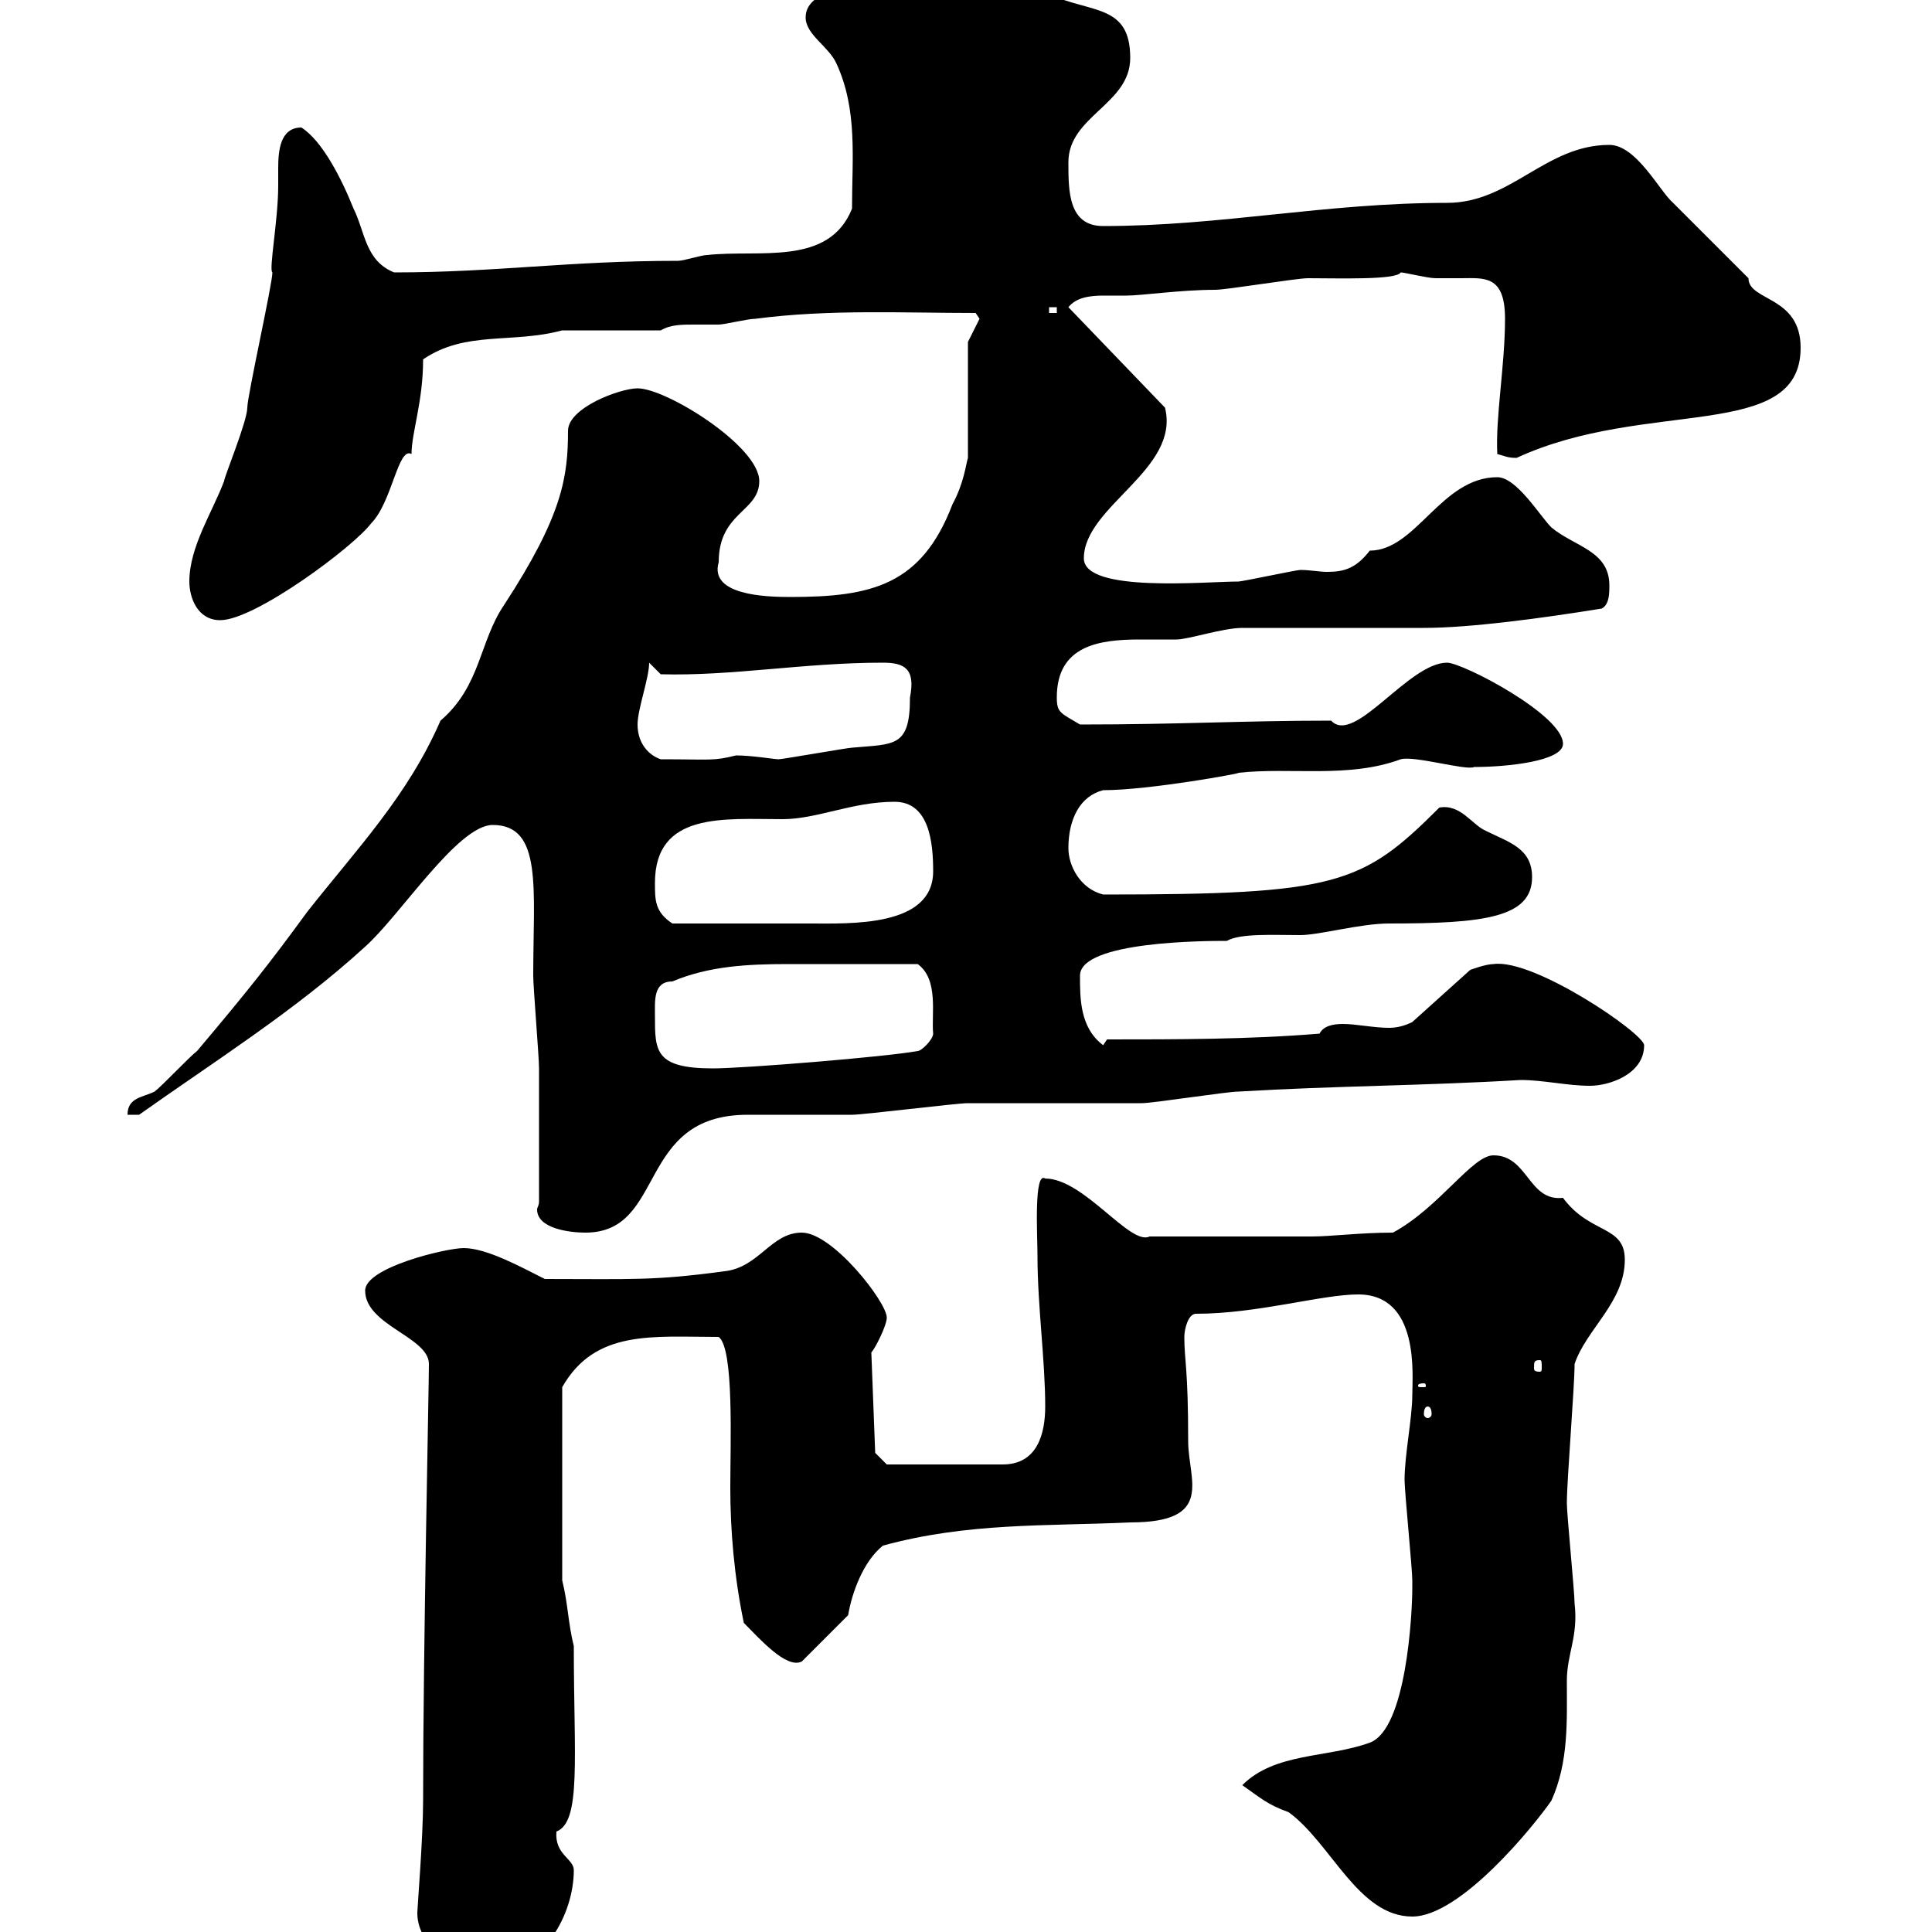 <svg xmlns="http://www.w3.org/2000/svg" xmlns:xlink="http://www.w3.org/1999/xlink" width="300" height="300"><path d="M64.80 297C64.80 303.30 72.60 306 76.50 306C84.30 306 89.10 297.30 89.10 290.40C89.10 288.60 86.10 288 86.40 284.40C90.30 282.90 89.10 273 89.10 255.60C88.20 252 88.20 249 87.30 245.40L87.30 215.40C92.40 206.40 101.40 207.60 111.60 207.60C114 209.40 113.40 224.10 113.40 231C113.40 237.60 114 244.80 115.50 252C117.90 254.40 122.10 259.20 124.50 258L131.70 250.80C132.30 247.20 134.10 242.40 137.10 240C150.30 236.40 162.30 237 175.50 236.40C188.70 236.40 184.50 229.80 184.50 223.80C184.50 212.40 183.90 211.20 183.90 207.60C183.90 206.40 184.50 204 185.70 204C195.30 204 205.20 201 210.90 201C220.50 201 219.30 213.60 219.30 216.60C219.30 220.20 218.10 225.90 218.10 229.80C218.10 231.60 219.30 243.60 219.30 245.40C219.30 245.40 219.30 245.40 219.30 246.60C219.30 250.50 218.40 268.50 212.70 270.60C206.10 273 198 272.10 192.90 277.20C195.90 279.30 196.80 280.20 200.10 281.40C206.70 286.20 210.90 297.60 219.30 297.60C226.80 297.60 238.20 283.50 240.90 279.60C243.60 273.60 243.30 267.30 243.30 261C243.30 256.80 245.10 254.10 244.50 249C244.50 247.20 243.30 235.20 243.30 233.40C243.30 229.80 244.50 215.40 244.50 211.80C246.30 206.40 252.30 202.20 252.30 195.60C252.30 190.20 246.90 191.70 242.70 186C237.30 186.60 237.30 179.40 231.90 179.40C228.60 179.40 223.50 187.50 216.30 191.40C211.20 191.40 206.70 192 203.70 192L178.50 192C175.50 193.50 168.30 183 162.30 183C160.50 181.80 161.10 192 161.10 195C161.10 202.80 162.30 211.20 162.30 218.40C162.30 222.60 161.10 227.40 155.70 227.40L137.70 227.40L135.90 225.60L135.30 210C135.90 209.40 137.70 205.80 137.70 204.60C137.70 202.20 129.30 191.40 124.50 191.40C119.70 191.40 117.90 196.80 112.50 197.40C101.40 198.90 98.10 198.60 84.60 198.60C81 196.80 75.60 193.80 72 193.80C69.30 193.80 56.70 196.80 56.70 200.40C56.70 205.80 66.60 207.60 66.60 211.80C66.60 215.40 65.70 256.20 65.70 279.60C65.70 285.30 64.80 296.40 64.80 297ZM221.70 218.40C222 218.40 222.30 218.70 222.30 219.60C222.30 219.90 222 220.20 221.70 220.20C221.40 220.20 221.10 219.90 221.10 219.60C221.10 218.70 221.40 218.40 221.70 218.40ZM221.10 214.80C221.40 214.80 221.40 215.10 221.40 215.10C221.40 215.40 221.40 215.40 221.10 215.40C220.20 215.40 220.20 215.40 220.20 215.10C220.20 215.10 220.20 214.80 221.10 214.80ZM239.10 211.20C239.40 211.20 239.40 211.50 239.40 212.40C239.40 212.70 239.40 213 239.10 213C238.20 213 238.20 212.70 238.20 212.40C238.20 211.50 238.20 211.20 239.10 211.20ZM83.70 186.60C83.70 187.20 83.40 187.50 83.40 187.80C83.40 190.80 88.50 191.40 90.90 191.40C103.50 191.40 98.70 173.10 116.10 173.10C117.90 173.10 130.50 173.10 132.30 173.10C134.10 173.10 148.50 171.30 150.30 171.30C153.30 171.30 174.90 171.30 177.30 171.30C179.10 171.30 190.50 169.50 192.30 169.50C207.30 168.60 221.10 168.60 236.10 167.70C239.70 167.70 243.30 168.60 246.90 168.60C249.90 168.60 255.30 166.80 255.30 162.30C255.30 160.50 238.20 148.80 231.90 149.70C230.70 149.70 228.30 150.60 228.30 150.60L219.30 158.70C218.10 159.30 216.90 159.60 215.70 159.60C213.30 159.60 210.60 159 208.50 159C207 159 205.50 159.30 204.90 160.50C194.10 161.40 182.70 161.40 171.90 161.40L171.30 162.30C167.70 159.60 167.70 155.10 167.70 151.50C167.70 146.10 187.50 146.10 190.50 146.10C192.60 144.90 197.70 145.20 201.90 145.20C204.90 145.20 211.20 143.40 215.70 143.40C230.40 143.40 237.90 142.50 237.90 136.20C237.90 131.70 234.30 130.80 230.70 129C228.60 128.10 226.80 124.80 223.50 125.40C211.50 137.40 207.60 138.90 171.30 138.90C167.70 138 165.90 134.40 165.90 131.70C165.90 127.20 167.70 123.60 171.30 122.70C178.50 122.70 193.20 120 192.30 120C200.40 119.10 209.40 120.90 217.50 117.90C219.60 117.30 227.70 119.70 228.90 119.10C234 119.10 242.70 118.20 242.70 115.50C242.70 111 227.10 102.90 224.70 102.90C218.70 102.90 210.30 115.80 206.70 111.90C192.90 111.90 183.30 112.50 167.70 112.50C164.70 110.70 164.10 110.70 164.10 108.30C164.10 100.20 170.70 99.30 177 99.30C179.10 99.30 180.90 99.30 182.70 99.30C184.50 99.30 189.90 97.50 192.90 97.50C197.70 97.50 216.30 97.50 221.10 97.50C228.30 97.50 239.40 96 248.70 94.50C249.90 93.90 249.90 92.10 249.90 90.90C249.90 85.50 244.50 84.90 240.90 81.90C239.10 80.10 235.50 74.10 232.50 74.10C223.80 74.10 219.90 85.50 212.70 85.50C210.60 88.20 208.80 88.80 206.10 88.80C204.90 88.80 203.40 88.50 201.90 88.50C201.30 88.50 192.90 90.30 192.30 90.30C187.20 90.30 168.30 92.10 168.30 86.70C168.30 78.60 183.30 72.90 180.90 63.30L165.90 47.70C167.10 46.20 169.20 45.90 171.30 45.90C172.80 45.90 174.30 45.90 174.90 45.90C177.30 45.90 183.30 45 188.70 45C190.50 45 201.30 43.20 203.10 43.20C207.90 43.20 216.90 43.50 217.50 42.30C218.10 42.30 221.70 43.20 222.90 43.20C224.10 43.20 225.30 43.20 226.80 43.20C230.40 43.20 233.70 42.60 233.70 49.50C233.70 56.70 232.20 64.80 232.50 70.50C233.70 70.80 234 71.10 235.50 71.10C255.60 61.80 279.60 68.70 279.60 54C279.60 45.90 271.50 46.80 271.50 43.20C269.70 41.40 261.60 33.30 259.80 31.50C257.70 29.70 254.10 22.50 249.90 22.50C240 22.50 234.60 31.50 224.70 31.50C205.80 31.50 189.60 35.10 171.30 35.10C165.90 35.10 165.90 29.70 165.90 25.20C165.90 18 175.50 16.20 175.50 9C175.50 0.60 169.50 2.10 162.90-0.90C154.80-4.50 156.90-6 137.10-5.40C131.10-1.80 125.10-1.20 125.10 2.70C125.10 5.40 128.70 7.20 129.90 9.90C133.20 17.10 132.30 24.60 132.30 32.40C128.70 41.40 117.90 38.70 109.80 39.60C108.90 39.60 106.20 40.50 105.30 40.50C88.20 40.50 77.10 42.30 61.20 42.30C56.70 40.50 56.70 36 54.90 32.40C53.10 27.90 50.10 21.90 46.80 19.80C43.50 19.80 43.20 23.40 43.20 26.10C43.20 27.30 43.20 27.90 43.20 28.80C43.20 34.20 41.70 42 42.30 42.30C42.30 44.10 38.40 61.50 38.40 63.30C38.40 65.40 34.80 74.10 34.80 74.70C33 79.50 29.40 84.90 29.40 90.30C29.40 92.70 30.60 96.30 34.20 96.30C39.60 96.30 54.90 84.90 57.60 81.30C60.90 78 61.80 69.30 63.90 70.50C63.90 67.20 65.70 62.40 65.70 55.80C72.30 51.30 79.50 53.40 87.30 51.30C90 51.30 99.90 51.30 102.60 51.30C104.10 50.40 105.90 50.40 107.70 50.40C108.90 50.40 110.40 50.40 111.60 50.40C112.50 50.40 116.10 49.50 117.30 49.50C128.70 48 140.10 48.60 151.50 48.60L152.10 49.50L150.30 53.10L150.30 71.10C150 72 149.70 75 147.90 78.30C143.10 90.90 135.30 92.70 122.70 92.70C118.80 92.70 110.10 92.40 111.60 87.30C111.60 79.50 117.90 79.50 117.90 74.70C117.90 69.30 103.50 60.30 99 60.30C96.30 60.30 88.20 63.30 88.20 66.90C88.20 74.10 87.30 80.10 78.30 93.90C74.40 99.60 74.70 106.50 68.40 111.90C63.30 123.60 55.50 131.70 47.70 141.60C42 149.40 38.70 153.60 30.60 163.20C29.40 164.10 25.20 168.60 24 169.50C22.20 170.40 19.80 170.40 19.80 173.10L21.60 173.10C33 165 45.90 156.90 56.70 147C62.10 142.20 71.10 128.10 76.50 128.10C84.30 128.10 82.80 138 82.80 151.50C82.80 153.30 83.70 164.10 83.70 165.90C83.70 168.60 83.70 184.20 83.70 186.60ZM101.70 157.80C101.70 155.40 101.40 152.40 104.40 152.40C110.10 150 116.10 149.70 122.40 149.70C126.90 149.70 135 149.70 142.50 149.70C145.80 152.10 144.60 157.50 144.90 160.50C144.90 161.40 143.10 163.20 142.50 163.20C137.70 164.10 115.50 165.90 110.70 165.90C101.70 165.90 101.70 163.20 101.70 157.80ZM101.70 137.10C101.70 126 112.50 127.20 121.50 127.20C126.90 127.20 132.30 124.50 138.90 124.50C144.30 124.50 144.90 130.80 144.90 135.30C144.90 144 132 143.40 125.70 143.40C120.90 143.40 112.20 143.40 104.40 143.40C101.70 141.60 101.70 139.80 101.70 137.10ZM99 112.50C99 110.10 100.80 105.30 100.80 102.90L102.60 104.70C113.70 105 124.80 102.90 137.10 102.90C140.40 102.90 142.20 103.80 141.30 108.30C141.30 116.10 138.90 115.50 132.30 116.10C131.70 116.10 121.50 117.90 120.90 117.90C120.30 117.90 116.70 117.30 114.30 117.30C110.70 118.20 110.40 117.90 102.60 117.90C100.80 117.30 99 115.50 99 112.50ZM162.90 47.70L164.10 47.70L164.10 48.60L162.90 48.60Z"/></svg>